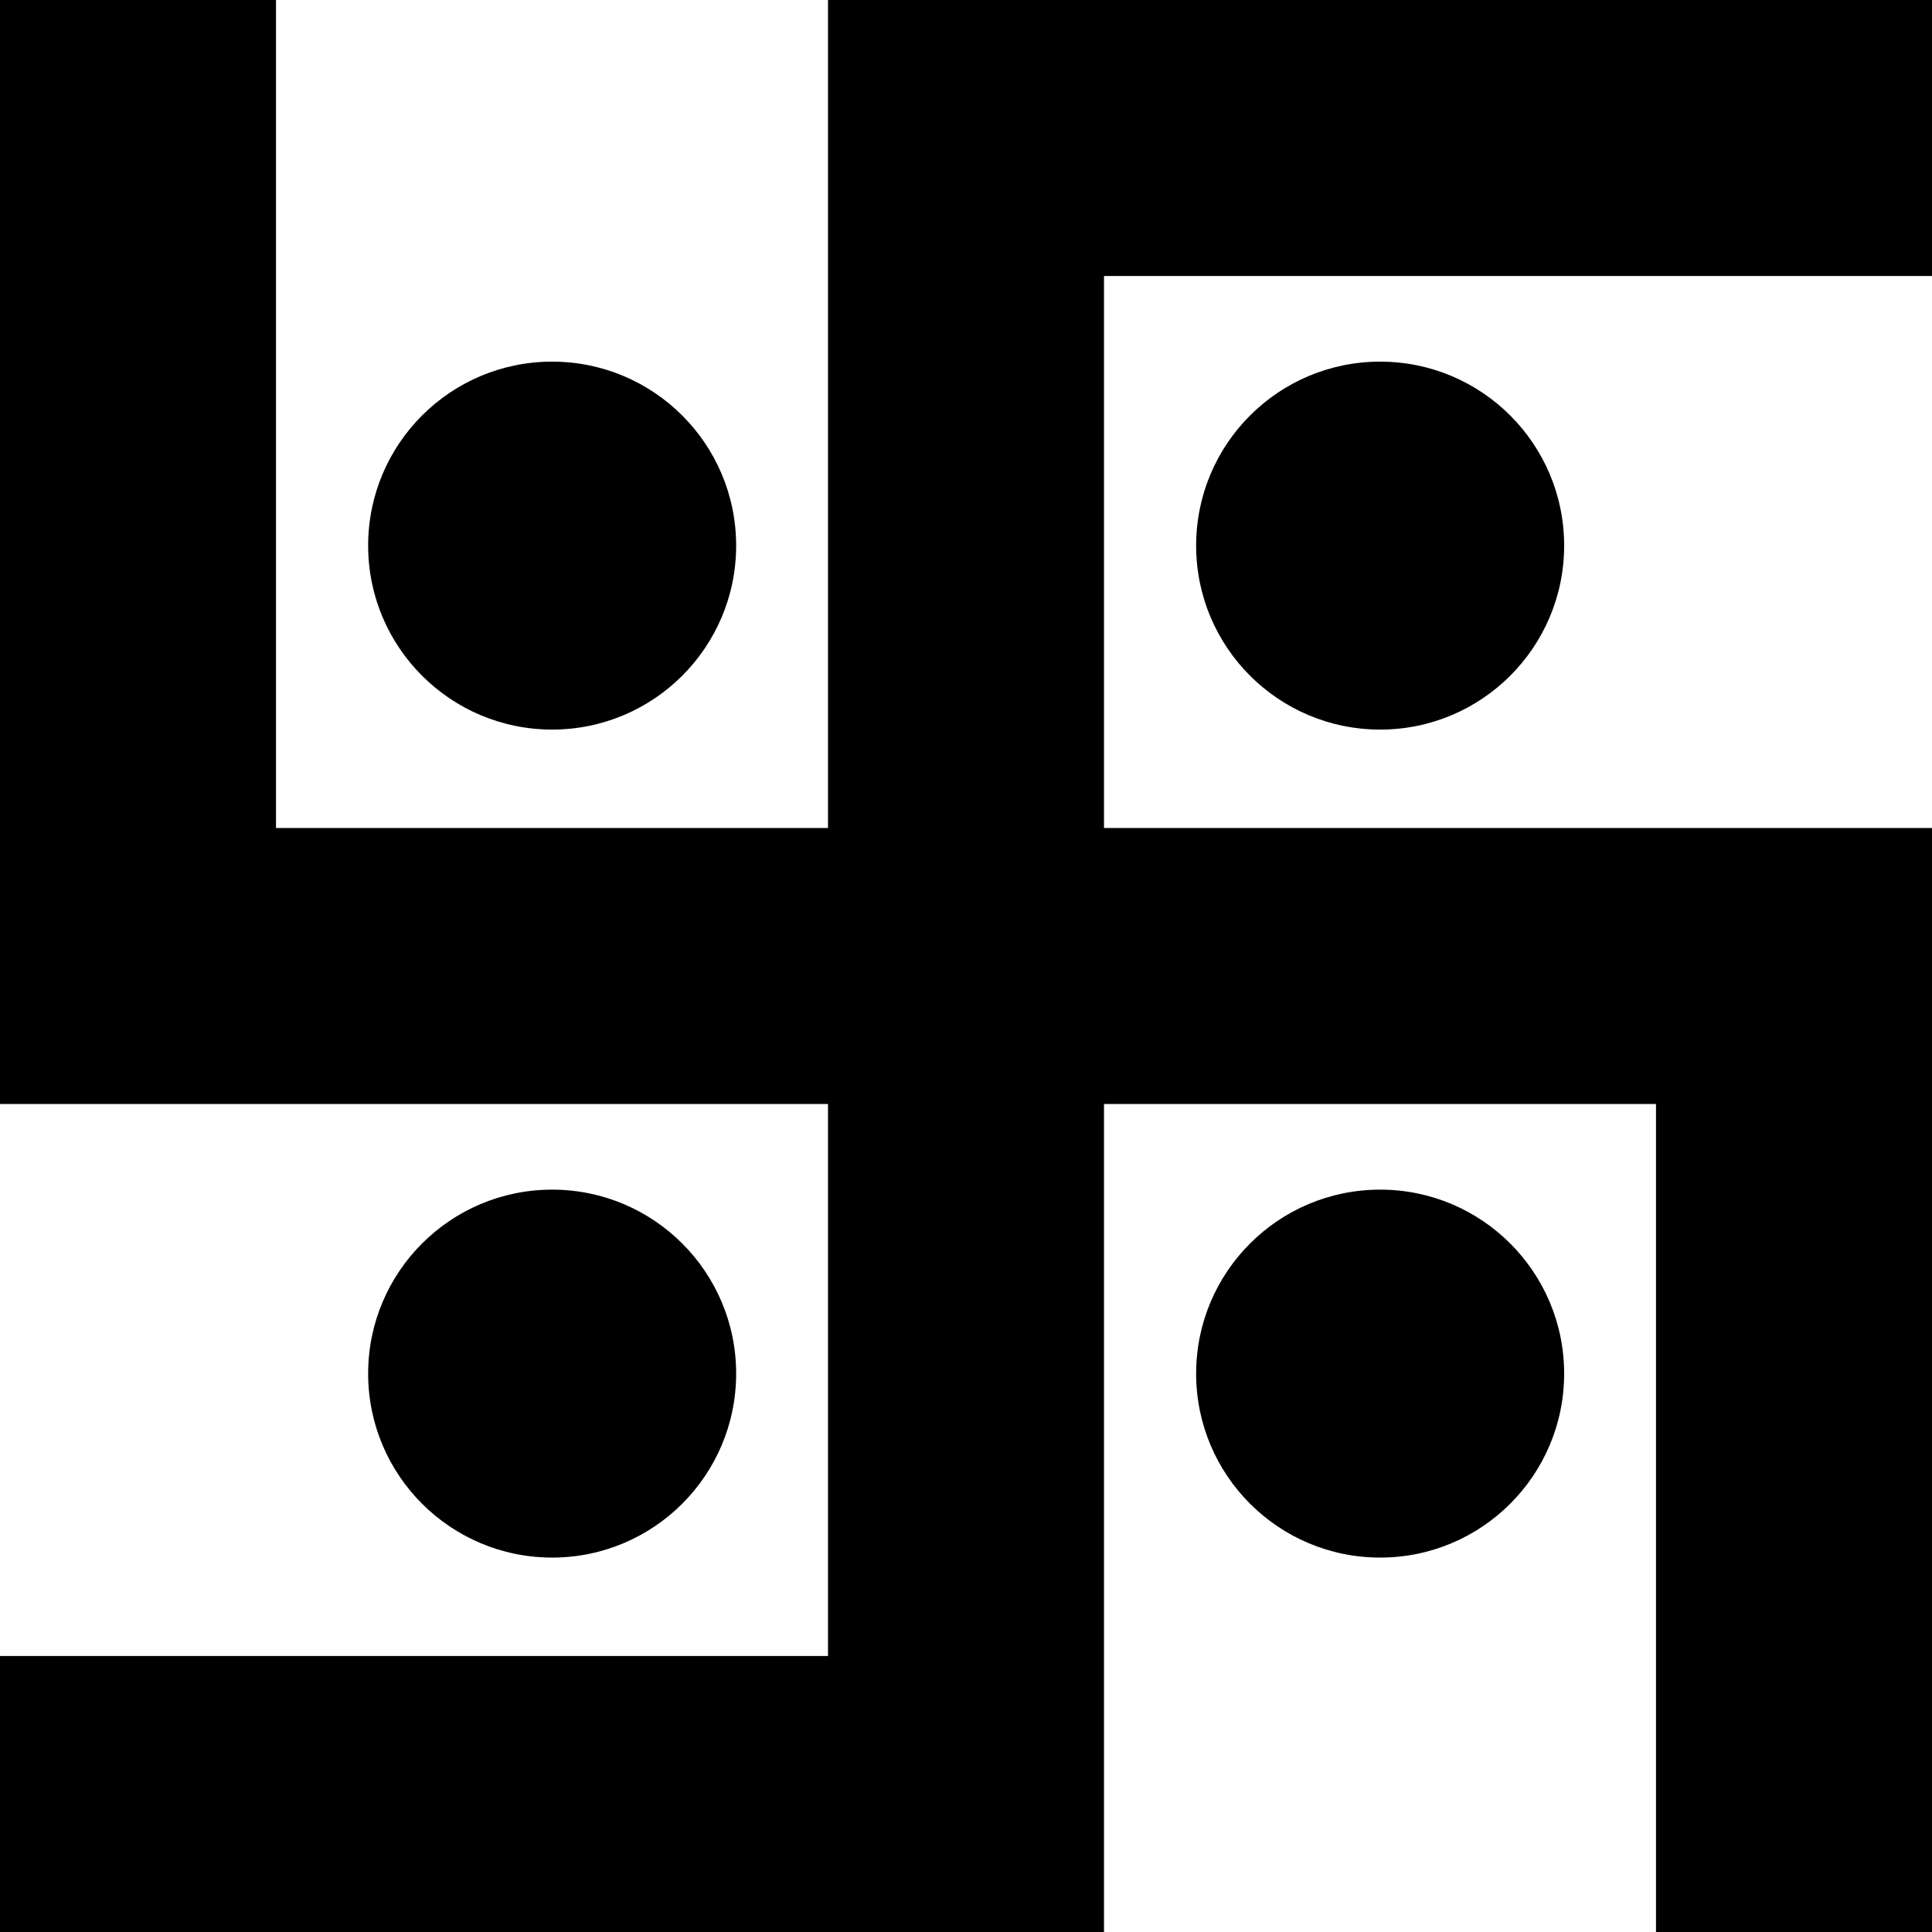 <?xml version="1.0" encoding="UTF-8"?>
<svg version="1.1" viewBox="0 0 105 105" xmlns="http://www.w3.org/2000/svg">
<g transform="translate(-190.24 -871.2)">
<path d="m235.24 916.2h-30v-45h-15v60h45v30h-45v15h60v-45h30v45h15v-60h-45v-30h45v-15h-60z"/>
<path transform="matrix(1.667 0 0 1.839 -29.763 -817.84)" d="m182.97 934.58c0 3.003-2.686 5.437-5.999 5.437-3.313 0-5.999-2.434-5.999-5.437 0-3.003 2.686-5.437 5.999-5.437 3.313 0 5.999 2.434 5.999 5.437z"/>
<path transform="matrix(1.667 0 0 1.839 -29.763 -772.84)" d="m182.97 934.58c0 3.003-2.686 5.437-5.999 5.437-3.313 0-5.999-2.434-5.999-5.437 0-3.003 2.686-5.437 5.999-5.437 3.313 0 5.999 2.434 5.999 5.437z"/>
<path transform="matrix(1.667 0 0 1.839 -74.763 -817.84)" d="m182.97 934.58c0 3.003-2.686 5.437-5.999 5.437-3.313 0-5.999-2.434-5.999-5.437 0-3.003 2.686-5.437 5.999-5.437 3.313 0 5.999 2.434 5.999 5.437z"/>
<path transform="matrix(1.667 0 0 1.839 -74.763 -772.84)" d="m182.97 934.58c0 3.003-2.686 5.437-5.999 5.437-3.313 0-5.999-2.434-5.999-5.437 0-3.003 2.686-5.437 5.999-5.437 3.313 0 5.999 2.434 5.999 5.437z"/>
</g>
</svg>
